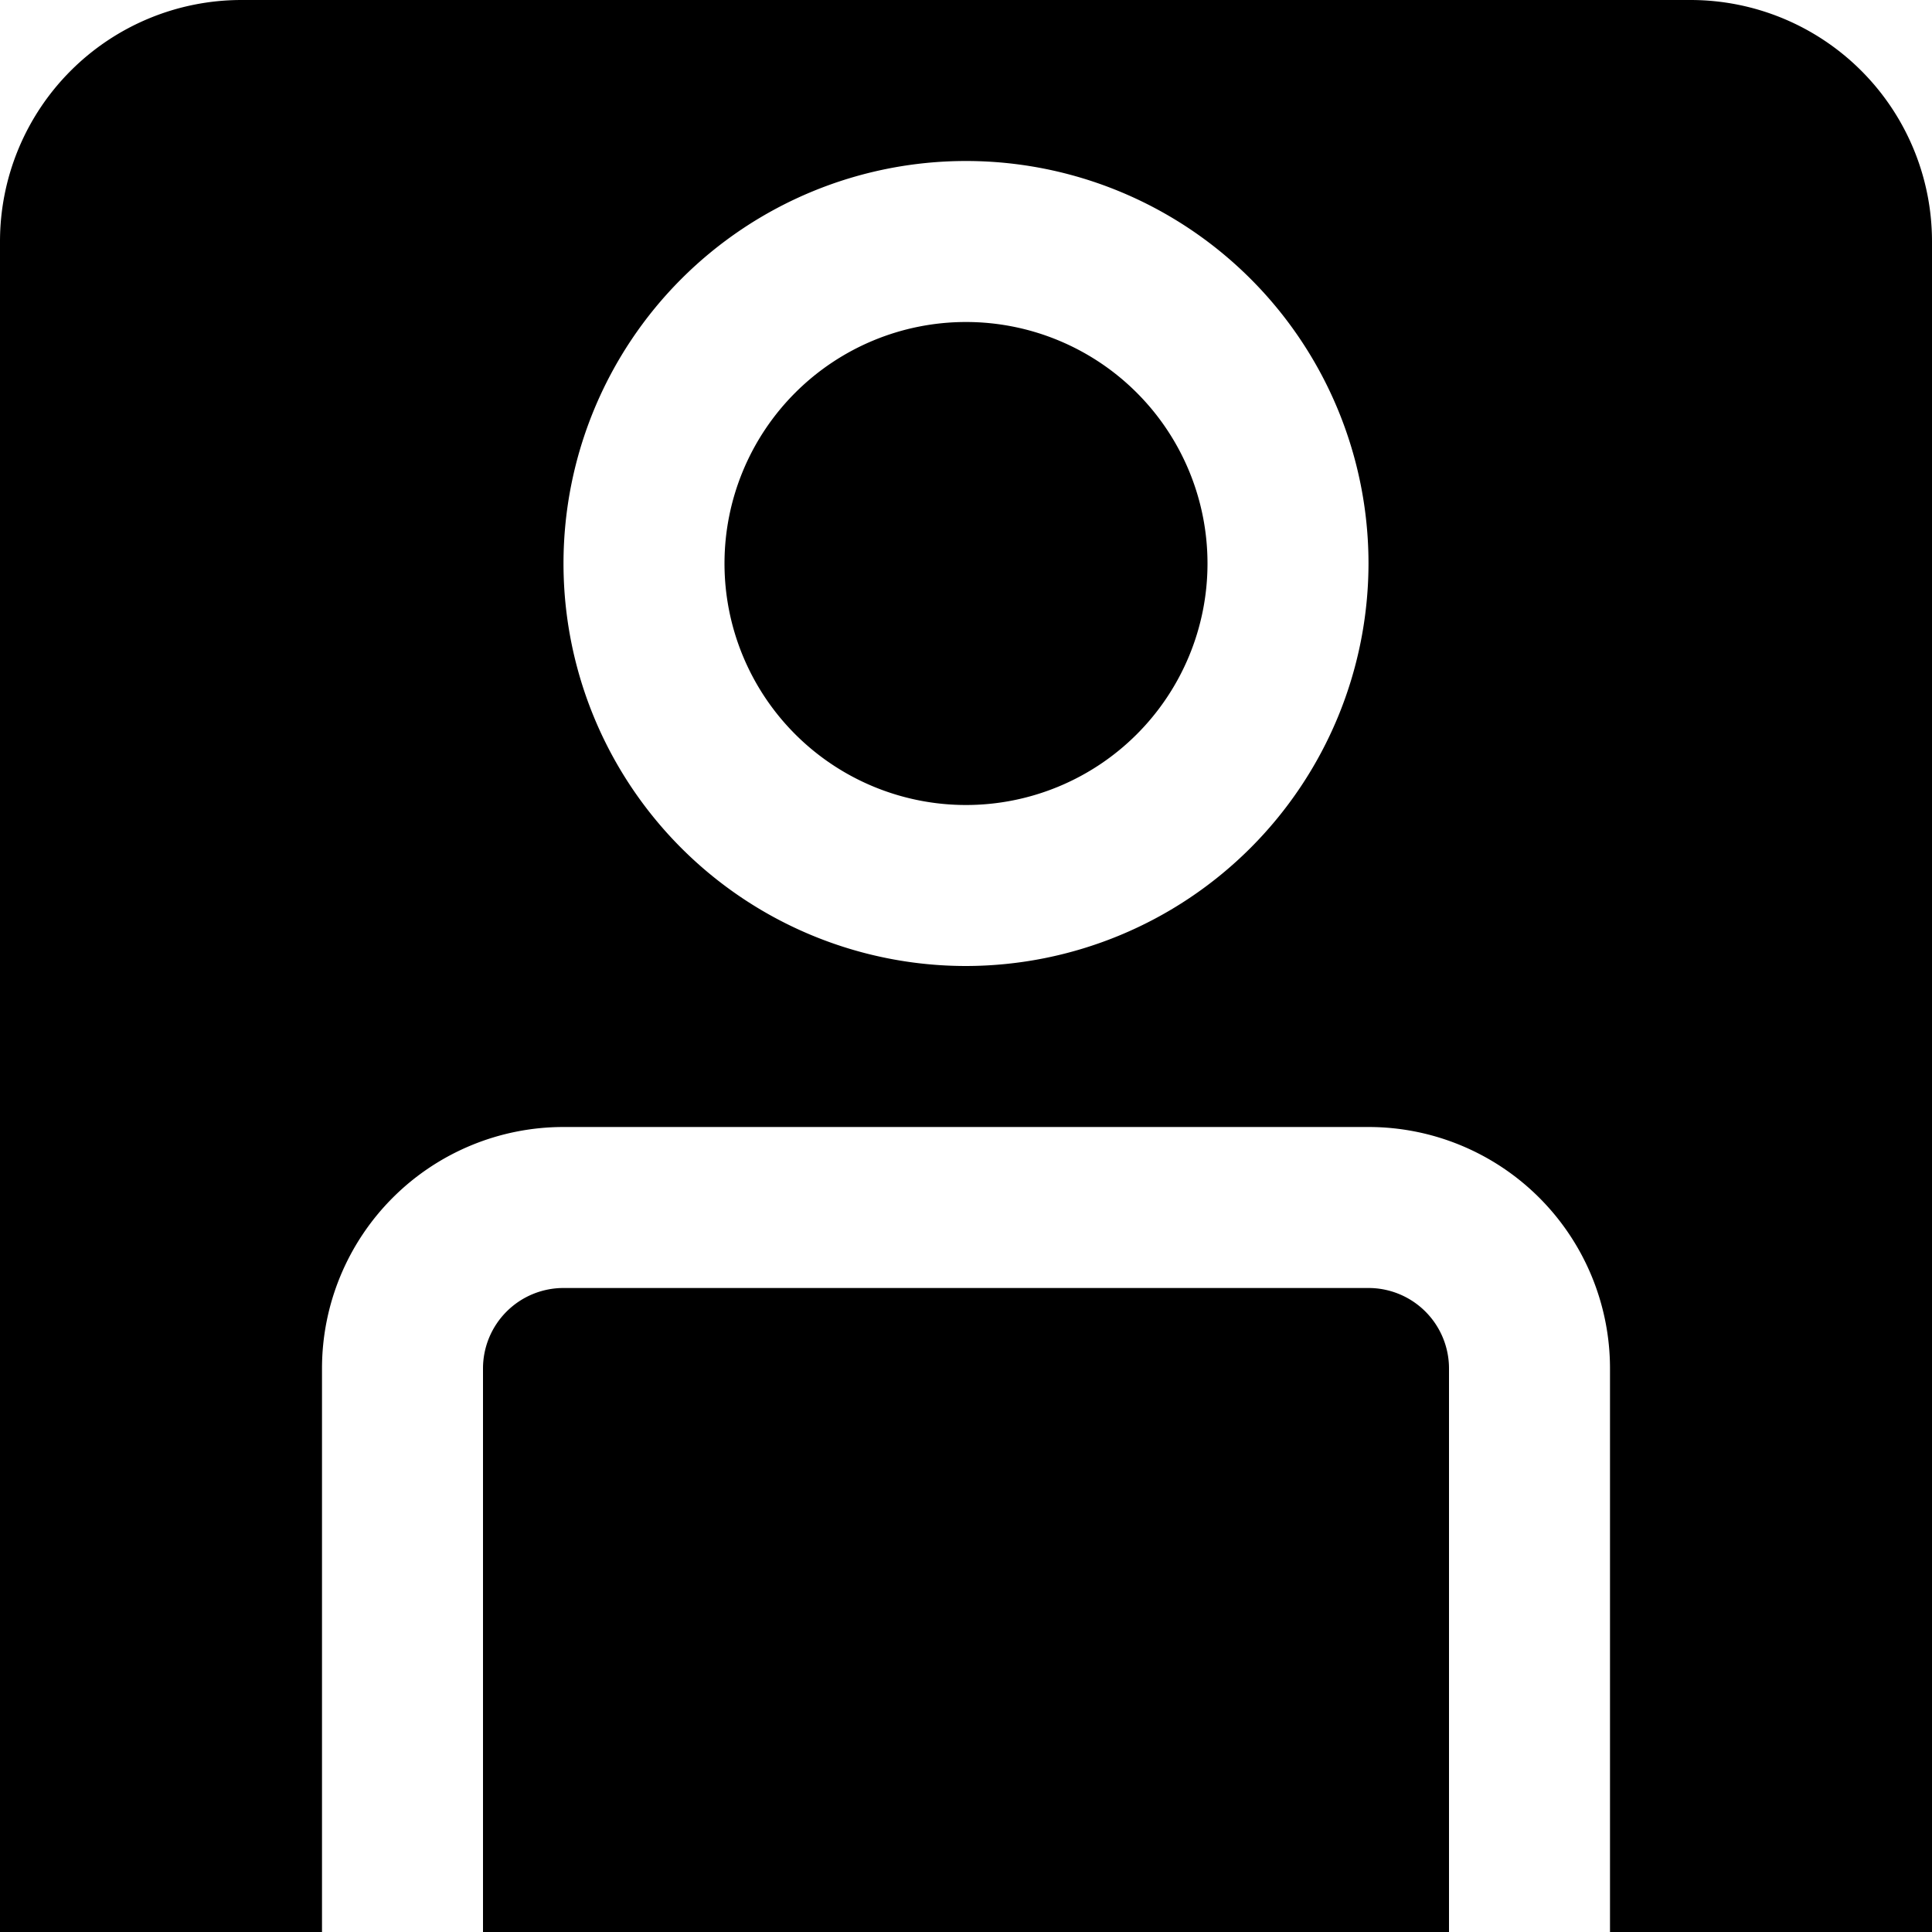 <svg xmlns="http://www.w3.org/2000/svg" width="24" height="23.999" viewBox="0 0 24 23.999">
    <path data-name="Path 14" d="M20 24v-7a3 3 0 0 0-3-3H7a3 3 0 0 0-3 3v7H0V3a3 3 0 0 1 3-3h18a3 3 0 0 1 3 3v21zM7 7a5 5 0 0 0 5 5 5.006 5.006 0 0 0 5-5 5 5 0 0 0-5-5 5 5 0 0 0-5 5zM6 24v-7a1 1 0 0 1 1-1h10a1 1 0 0 1 1 1v7zM9 7a3 3 0 0 1 3-3 3 3 0 0 1 3 3 3 3 0 0 1-3 3 3 3 0 0 1-3-3z"/>
</svg>
